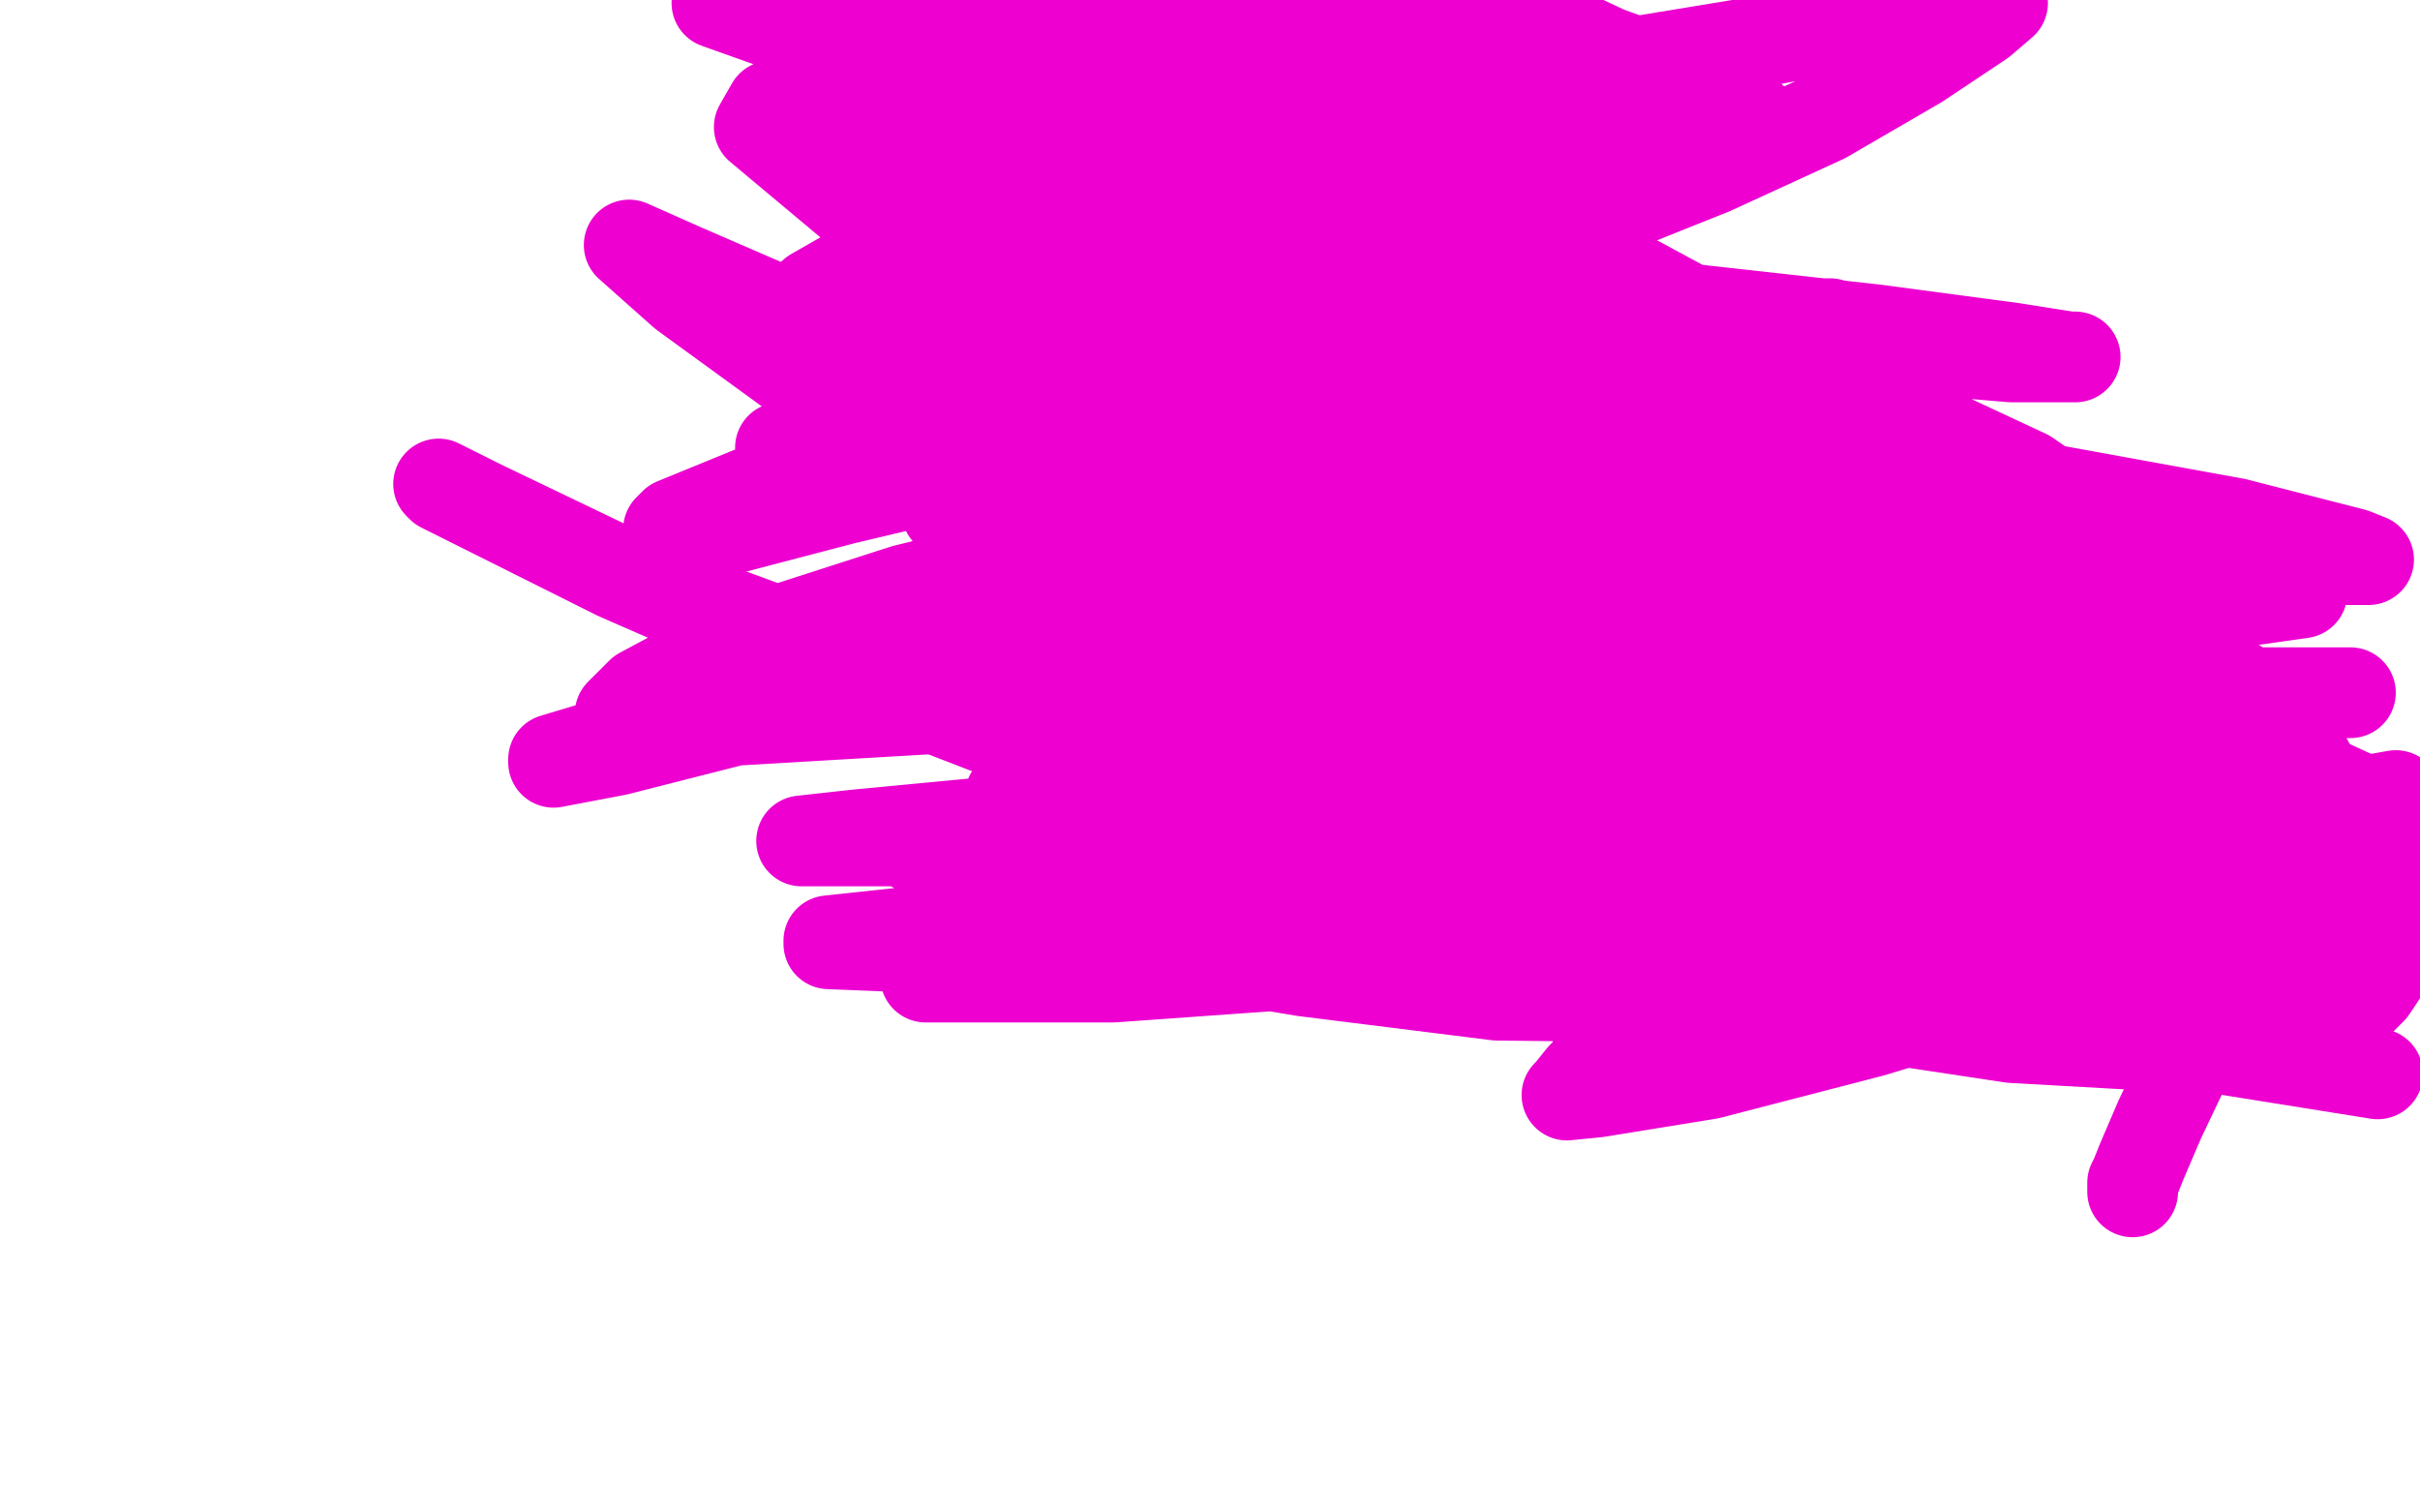<?xml version="1.0" standalone="no"?>
<!DOCTYPE svg PUBLIC "-//W3C//DTD SVG 1.1//EN"
"http://www.w3.org/Graphics/SVG/1.1/DTD/svg11.dtd">

<svg width="800" height="500" version="1.1" xmlns="http://www.w3.org/2000/svg" xmlns:xlink="http://www.w3.org/1999/xlink" style="stroke-antialiasing: false"><desc>This SVG has been created on https://colorillo.com/</desc><rect x='0' y='0' width='800' height='500' style='fill: rgb(255,255,255); stroke-width:0' /><polyline points="574,105 573,105 573,105 572,105 572,105 570,105 570,105 562,107 562,107 552,110 552,110 540,114 540,114 522,122 522,122 503,132 495,136 474,145 448,154 422,161 400,168 382,172 370,174 367,174 371,173 380,170 396,165 434,150 464,136 492,121 513,107 526,94 532,86 533,83 532,83 527,84 507,89 479,96 446,108 414,122 380,135 348,150 325,161 315,167 313,169 314,169 315,169 324,165 342,157 371,145 407,132 443,116 474,100 495,86 506,76 509,72 510,71 508,72 500,76 470,88 426,101 349,113 304,115 283,114 281,111 288,100 317,80 368,59 436,40 513,25 586,13 639,3 662,1 655,7 634,21 603,39 566,56 531,70 504,76 487,77 483,76 483,74 489,69 497,64 511,60 525,57 539,56 546,55 547,55 544,58 529,67 498,81 425,107 365,124 308,137 271,145 259,148 258,148 262,147 275,141 304,129 355,112 419,92 484,71 539,53 570,42 579,39 578,39 563,48 525,61 468,76 402,89 345,99 308,105 297,106 296,106 298,105 317,92 374,65 413,49 440,37 456,30 462,27 463,26 453,30 426,40 384,52 340,66 290,85 269,97 261,104 261,105 269,105 293,100 332,90 384,76 446,62 508,51 551,44 569,42 570,41 569,43 566,46 550,56 514,74 456,98 383,121 316,141 278,155 268,161 268,162 270,162 290,157 330,144 410,122 462,106 501,93 520,86 523,84 522,84 518,86 508,90 471,104 409,121 333,138 267,155 223,173 221,175 221,177 237,176 279,165 338,151 401,139 451,130 474,126 477,125 476,125 465,131 434,151 376,181 301,213 203,245 183,251 183,252 204,248 259,234 339,214 426,197 509,184 563,173 577,170 576,170 555,175 503,186 428,198 341,208 268,217 233,223 229,224 233,223 261,214 318,197 392,176 467,156 524,145 546,141 545,141 522,147 463,159 380,175 299,195 240,214 212,229 205,236 210,238 245,238 313,234 398,224 526,210 590,204 611,202 609,203 582,213 520,228 435,251 346,270 283,276 265,278 267,278 326,278 403,269 488,259 565,258 607,259 611,261 592,267 534,276 453,289 370,302 302,308 274,311 274,312 299,313 403,312 489,301 571,291 637,290 660,291 657,293 617,298 540,305 452,317 368,323 315,323 306,323 323,323 423,316 499,302 575,291 643,289 666,289 662,289 614,287 533,285 447,285 365,283 312,280 302,280 306,279 343,276 456,252 541,229 621,219 666,219 671,219 666,220 626,224 550,229 465,233 381,232 303,229 263,229 278,232 338,236 418,238 503,228 592,215 671,209 713,207 715,206 687,206 619,210 536,223 454,241 379,254 334,263 344,266 401,268 486,259 574,236 659,223 723,223 739,226 717,232 654,242 579,259 502,279 386,294 346,295 345,295 378,295 449,290 529,276 612,267 687,268 718,273 709,274 653,275 539,290 463,296 386,294 345,291 344,290 381,288 458,277 540,255 618,237 702,229 765,229 777,229 747,229 672,229 561,244 486,250 413,247 379,243 385,242 437,244 516,251 597,253 680,253 747,257 762,259 730,251 655,232 536,214 454,212 377,212 335,212 333,212 363,221 434,231 518,233 597,220 679,206 747,198 761,196 718,190 629,193 572,218 491,253 419,270 401,271 428,275 505,277 590,265 657,251 722,249 763,252 750,252 687,252 590,286 518,311 449,319 419,319 431,321 495,329 587,330 679,330 764,334 754,317 667,306 580,297 510,281 483,271 485,271 514,271 566,279 621,287 657,292 666,292" style="fill: none; stroke: #ed00d0; stroke-width: 30; stroke-linejoin: round; stroke-linecap: round; stroke-antialiasing: false; stroke-antialias: 0; opacity: 1.0"/>
<polyline points="705,394 705,393 705,393 705,392 705,392 705,391 705,391 706,389 706,389 708,384 708,384 714,370 714,370 724,349 738,325 751,303 759,289 763,283 764,281 764,282 753,291 723,307 675,324 619,341 565,355 528,361 518,362 519,361 523,356 543,336 582,307 662,265 706,250 736,245 750,244 754,244 756,245 756,248 755,253 746,263 726,277 694,294 649,311 572,331 538,339 528,340 528,341 536,340 567,328 622,308 687,287 747,271 792,263 794,312 788,321 784,327 780,331 778,333 777,334" style="fill: none; stroke: #ed00d0; stroke-width: 30; stroke-linejoin: round; stroke-linecap: round; stroke-antialiasing: false; stroke-antialias: 0; opacity: 1.0"/>
<polyline points="605,107 604,107 604,107 601,108 601,108 593,110 593,110 570,113 570,113 541,116 541,116 510,118 510,118 478,120 478,120 449,121 434,121 431,121 436,122 445,122 484,124 544,132 604,142 648,153 669,159 671,160 665,160 651,159 600,148 568,141 472,117 420,103 385,95 373,90 372,90 381,90 423,90 488,94 557,102 620,109 665,115 684,118 686,118 685,118 665,118 618,114 557,107 496,101 444,96 415,93 409,93 410,93 427,94 478,102 548,119 616,139 670,159 676,163 675,164 654,166 600,165 523,156 440,145 379,137 350,135 346,134 350,134 385,140 506,144 597,147 671,163 712,172 720,174 718,174 711,174 669,169 597,158 514,143 452,130 423,126 419,126 435,126 493,136 576,147 662,159 739,173 778,183 783,185 776,185 732,181 644,183 546,187 479,182 452,178 449,178 453,178 483,188 542,202 621,220 706,244 773,264 782,272 714,269 627,266 506,255 454,250 436,250 434,250 440,251 477,258 546,268 634,283 724,302 726,319 641,319 557,313 473,290 421,269 413,265 436,276 503,300 585,317 665,323 746,339 786,355 736,347 665,343 579,330 502,297 451,269 439,259 449,259 510,266 598,277 687,289 765,306 792,312 730,290 651,275 584,263 512,231 445,189 414,166 419,164 467,177 548,202 633,223 716,248 779,276 796,285 753,266 677,239 597,221 518,205 442,180 394,159 385,156 395,160 455,182 543,200 632,214 754,252 791,269 783,270 726,258 639,246 557,238 476,224 403,198 372,179 374,179 411,195 478,227 551,270 616,323 620,331 594,329 529,309 444,281 358,253 275,221 204,190 160,168 146,161 145,160 159,167 209,191 285,219 419,241 515,260 593,294 629,316 627,315 590,286 519,242 437,205 357,175 281,137 226,97 208,81 226,89 286,115 368,139 456,159 538,183 583,201 577,197 523,170 446,147 373,125 300,83 251,42 255,35 315,58 391,76 465,85 545,106 611,140 632,156 622,152 567,125 490,97 413,78 337,50 276,16 257,2 292,26 363,59 439,85 521,113 593,145 618,160 609,152 549,116 468,88 395,73 328,58 263,33 270,39 320,64 387,81 454,95 528,117 597,145 618,153 608,142 573,120 521,98 459,67 411,31 399,17 429,32 495,68 571,109 644,148 691,174 702,180 699,177 670,157 610,129 533,99 461,65 382,21 357,8 351,5 352,5 356,5 360,6 372,7 385,9 403,10 415,10 425,10 432,10 436,10 440,10 444,10 449,9 456,9 469,9 483,10 498,13 512,16 524,18 533,20 538,21 544,21 551,22 556,22 560,23 562,24 564,25 565,26 564,26 562,26 553,25 531,17 497,1 411,12 469,34 508,53 519,61 519,64 509,68 480,70 441,71 402,71 365,67 330,62 305,56 297,53 296,53 296,52 301,52 308,50 319,48 335,47 358,46 385,46 412,51 427,53 429,54 425,54 397,47 354,37 296,22 237,1 299,7 305,8 305,7 305,5 304,3 303,2 299,0 339,0 356,8 360,11 360,12 360,14 357,15 346,21 338,25 331,28 326,32 317,38 306,45 301,49" style="fill: none; stroke: #ed00d0; stroke-width: 30; stroke-linejoin: round; stroke-linecap: round; stroke-antialiasing: false; stroke-antialias: 0; opacity: 1.0"/>
</svg>

